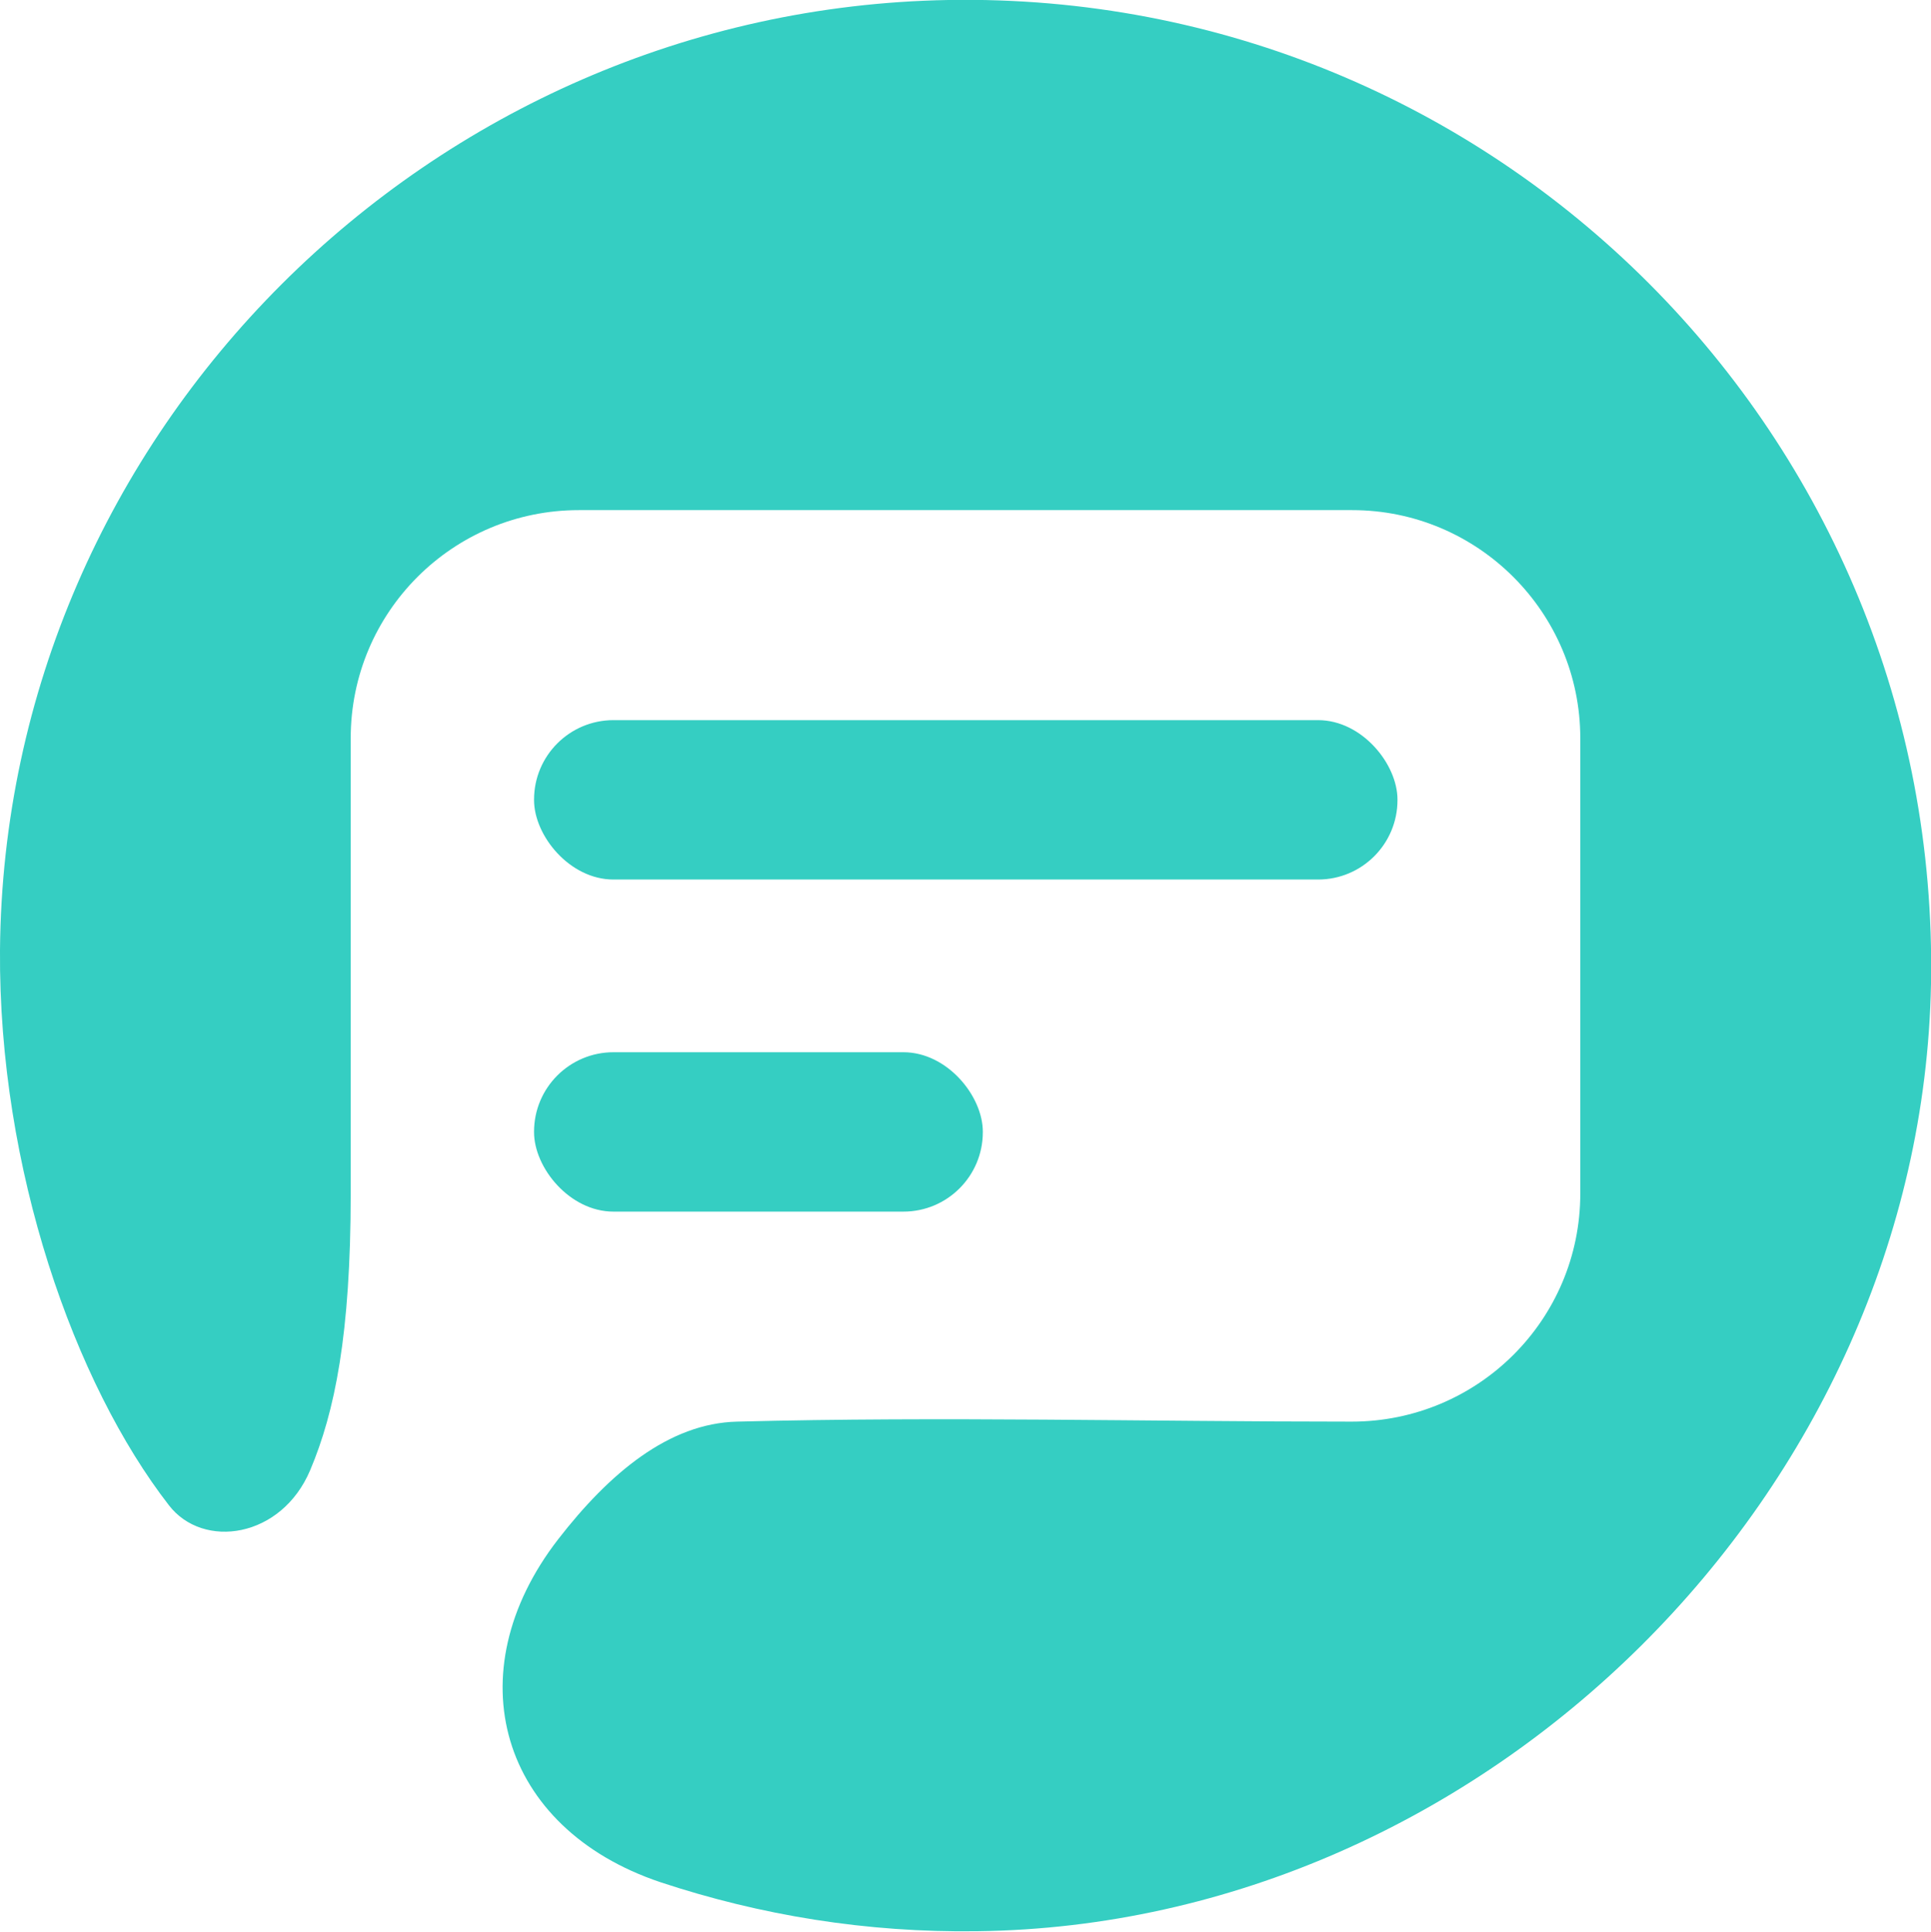 <?xml version="1.0" encoding="UTF-8"?>
<svg id="Layer_2" xmlns="http://www.w3.org/2000/svg" version="1.1" viewBox="0 0 362.3 362.4">
  <!-- Generator: Adobe Illustrator 29.8.2, SVG Export Plug-In . SVG Version: 2.1.1 Build 3)  -->
  <defs>
    <style>
      .st0 {
        fill: #35cec2;
      }
    </style>
  </defs>
  <g id="Layer_1-2">
    <g id="EngajaChat-Logo">
      <g id="LOGO">
        <path class="st0" d="M177.9,0C80.8,1.7.8,81.1,0,178.2c-.3,41.1,14,81.4,31.7,104.2,6.4,8.3,21.1,6.2,26.5-6.6,4.6-10.9,7.6-25.4,7.6-51.9v-85.4c0-23.7,19.2-42.8,42.8-42.8h145.1c23.6,0,42.8,19.2,42.8,42.8v85.4c0,23.7-19.2,42.8-42.9,42.8-38.4,0-76.9-1-115.3,0-12.8.3-24,9.7-33.6,22.1-19.4,25.1-10.9,54.2,19.2,64.3,18.7,6.2,38.7,9.5,59.5,9.2,95.3-1.2,177.1-82.4,178.9-177.7C364.2,81.9,280.6-1.8,177.9,0Z"/>
        <rect class="st0" x="100.2" y="135.1" width="162" height="29.9" rx="14.9" ry="14.9"/>
        <rect class="st0" x="100.2" y="197.4" width="84.2" height="29.9" rx="14.9" ry="14.9"/>
      </g>
    </g>
  </g>
</svg>